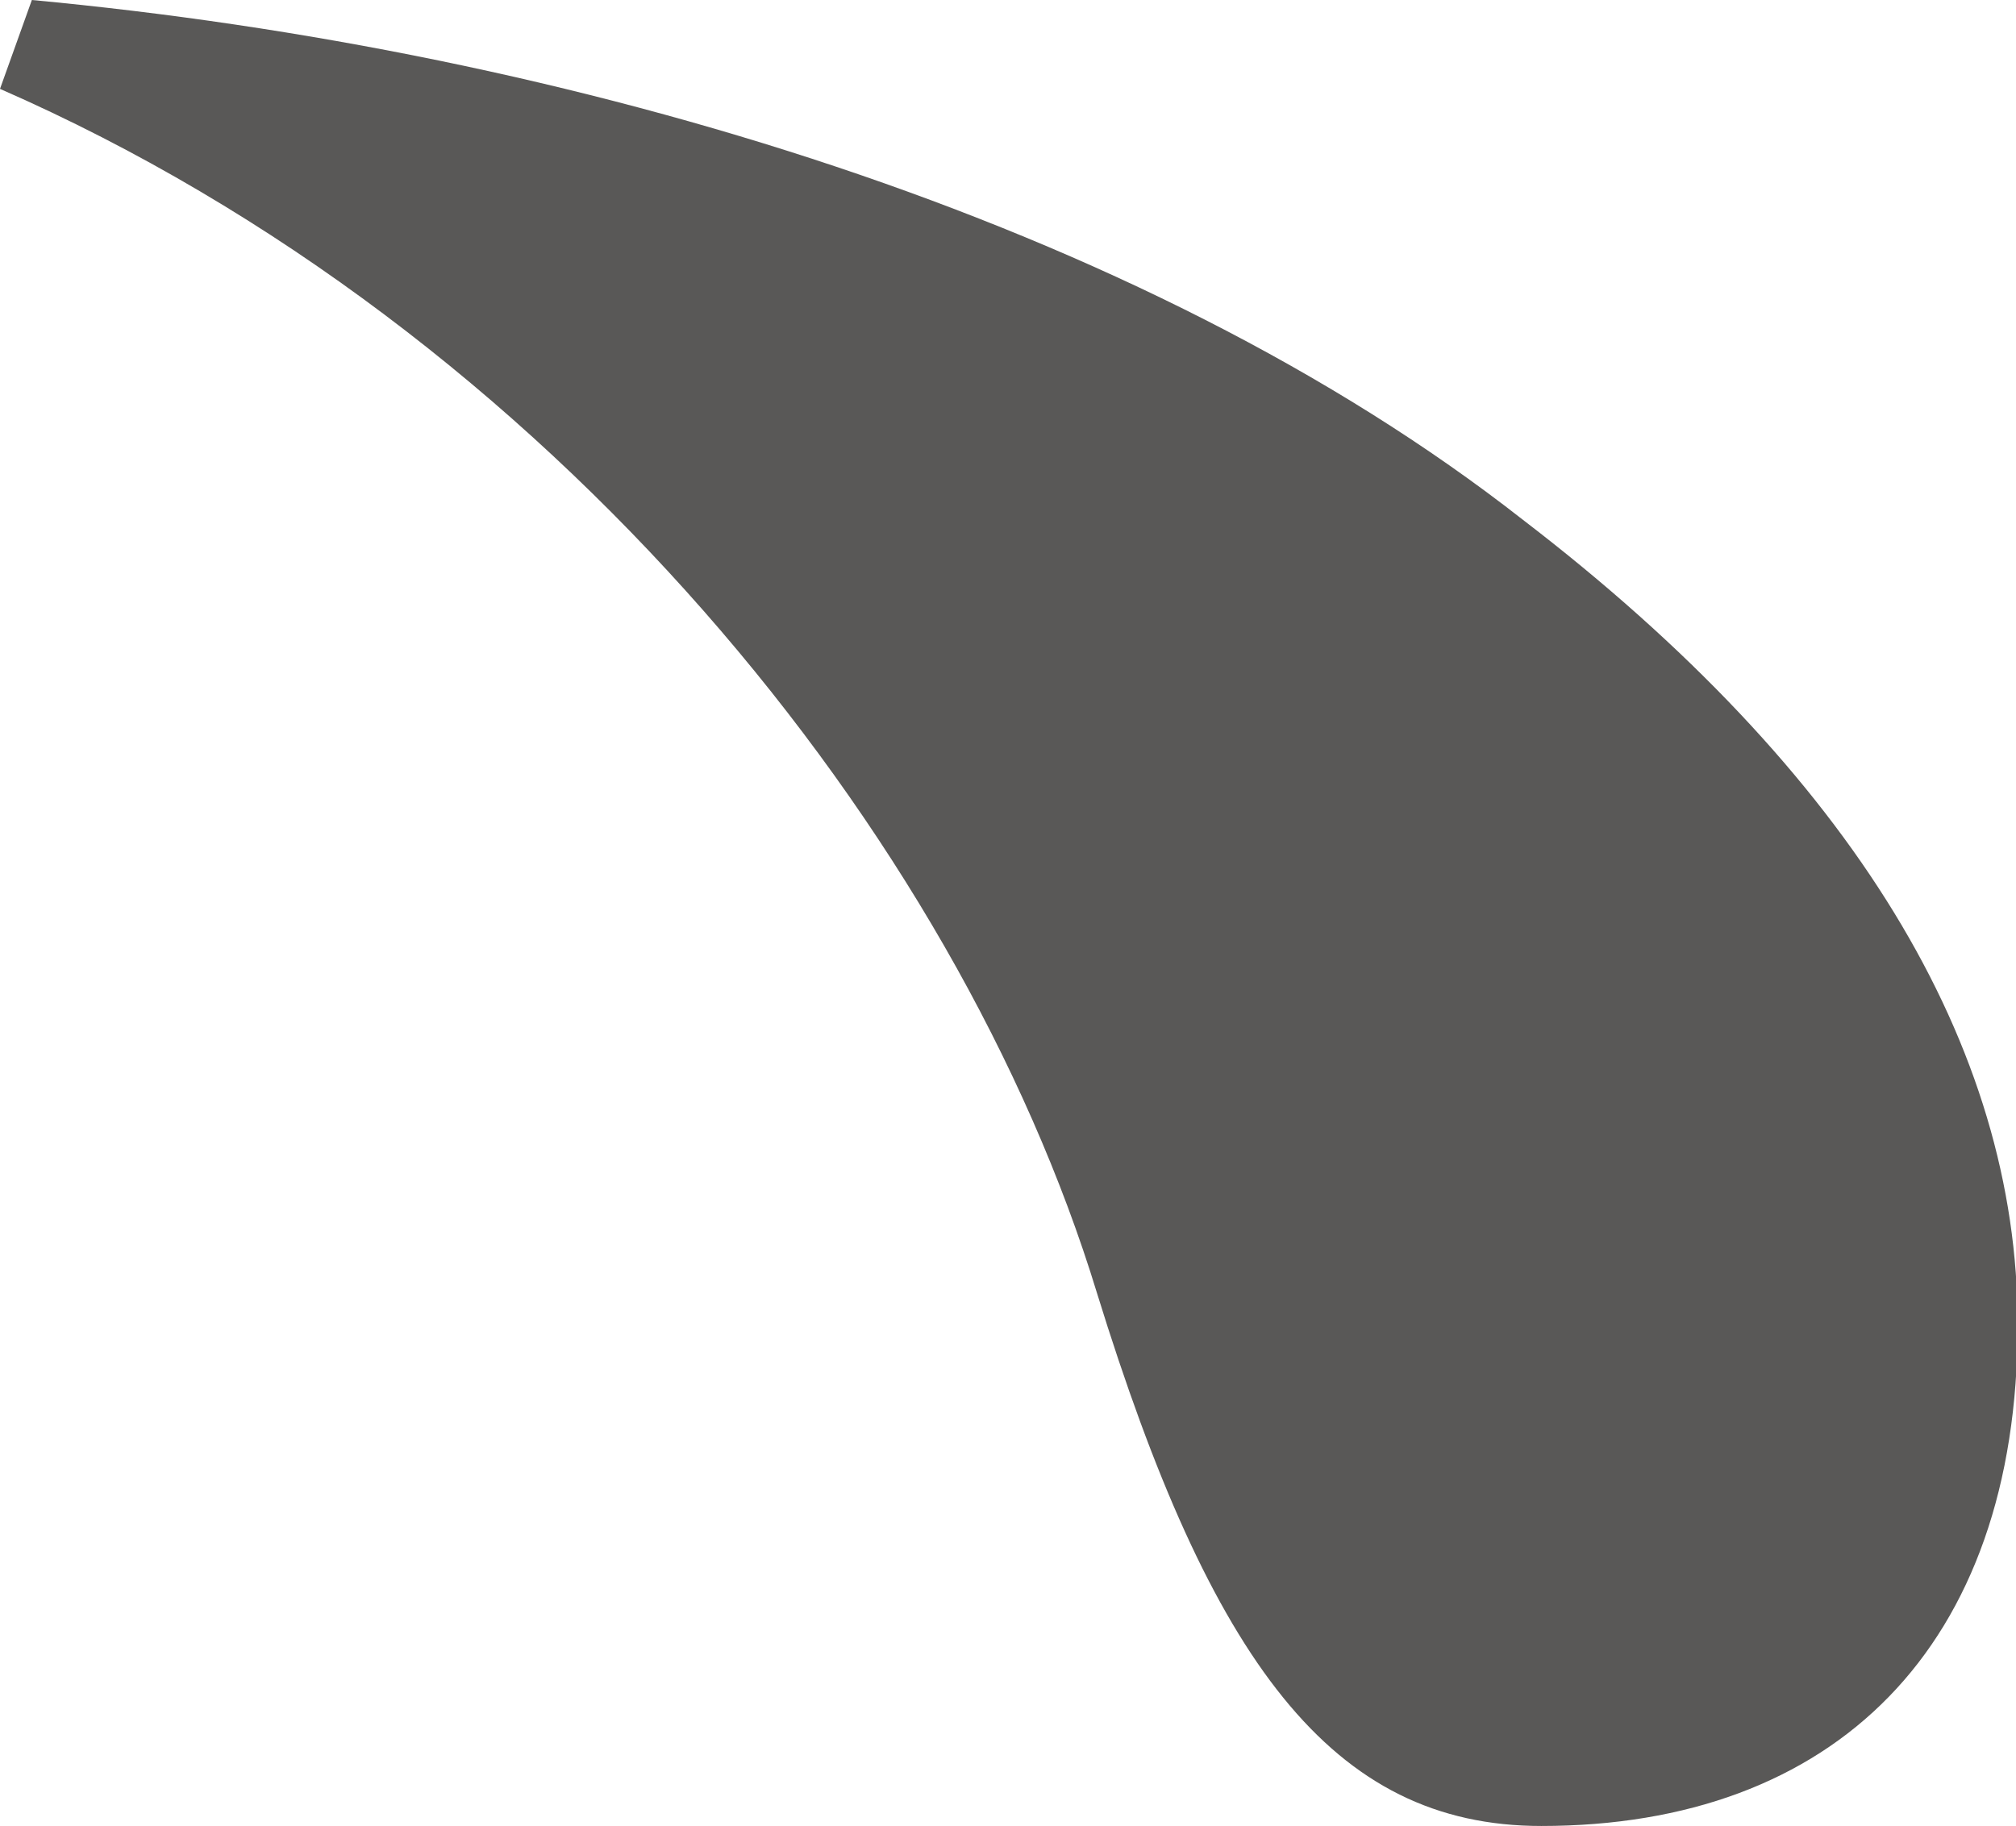 <?xml version="1.0" encoding="UTF-8"?><svg id="_レイヤー_2" xmlns="http://www.w3.org/2000/svg" viewBox="0 0 12.02 10.89"><defs><style>.cls-1{fill:#595857;stroke-width:0px;}</style></defs><g id="_レイヤー_1-2"><path class="cls-1" d="M.19,0c3.21.3,6.62,1.32,8.89,3.1,1.97,1.51,2.95,3.14,2.95,4.8,0,1.93-1.1,2.99-2.84,2.99-1.25,0-1.97-.98-2.65-3.18C5.71,4.99,3.29,1.97,0,.53l.19-.53Z"/></g></svg>